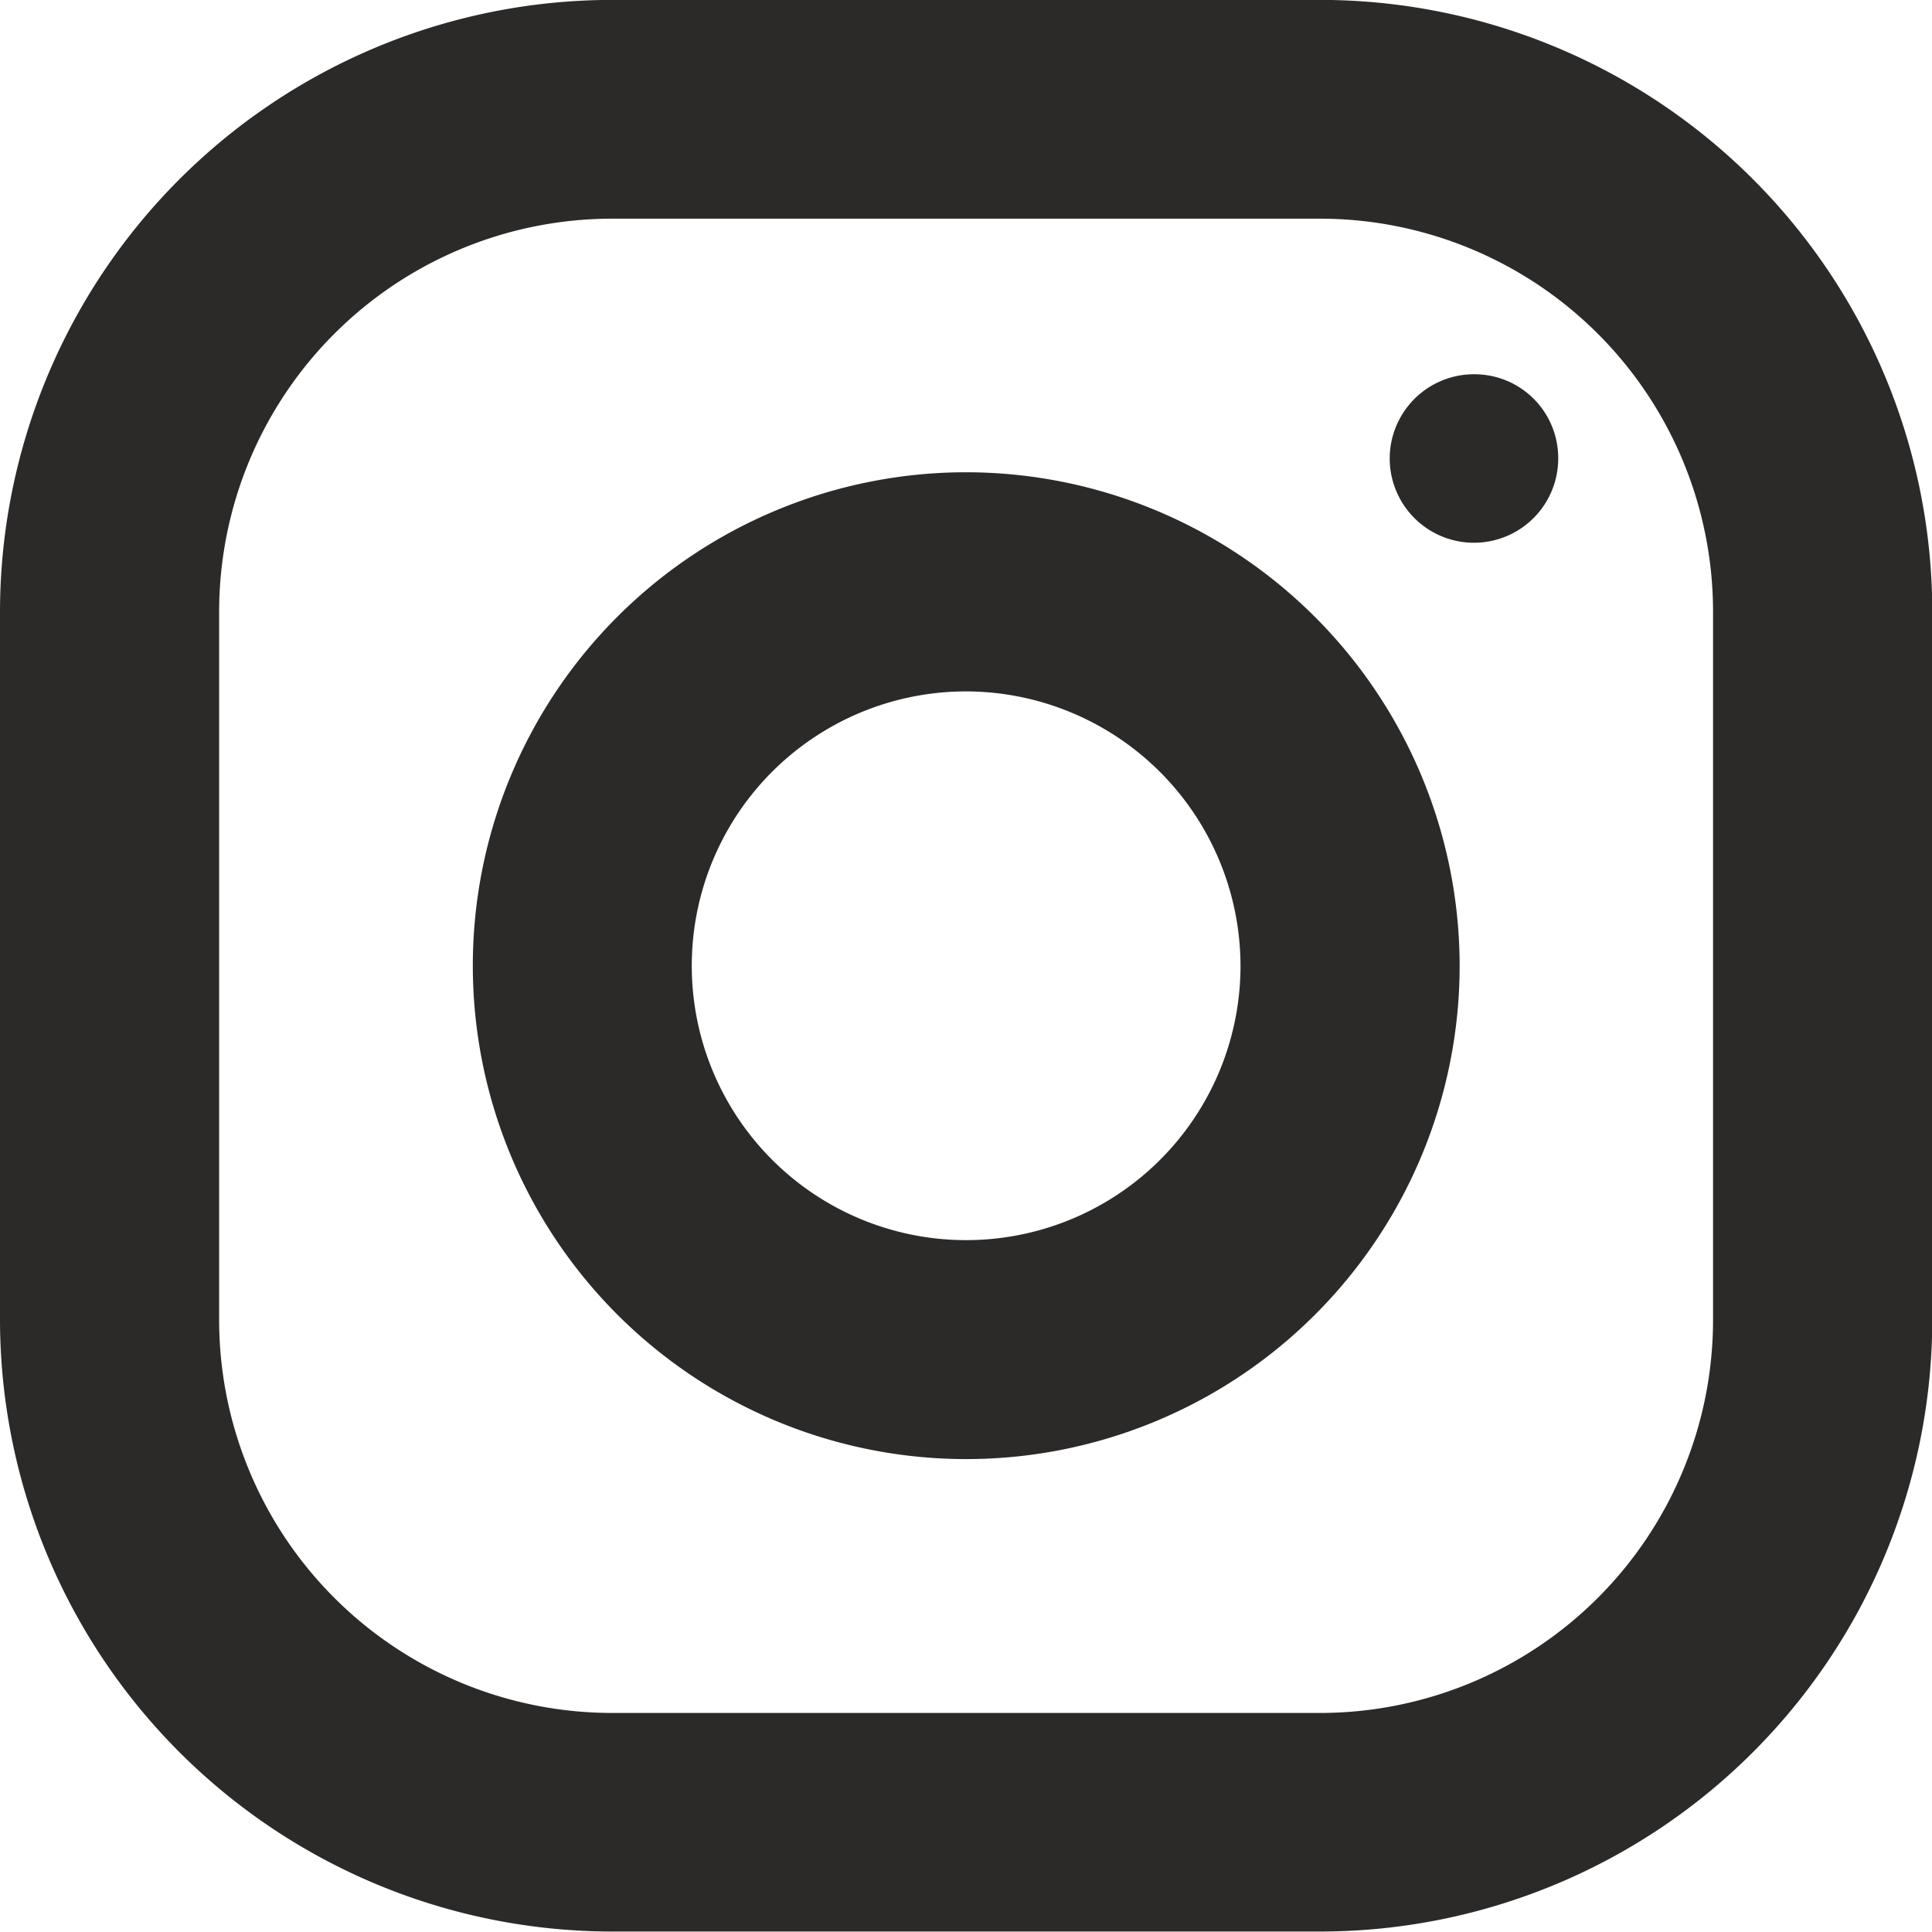 <svg id="Group_118" data-name="Group 118" xmlns="http://www.w3.org/2000/svg" xmlns:xlink="http://www.w3.org/1999/xlink" width="20.639" height="20.638" viewBox="0 0 20.639 20.638">
  <defs>
    <clipPath id="clip-path">
      <rect id="Rectangle_56" data-name="Rectangle 56" width="20.639" height="20.638" fill="#2b2a29"/>
    </clipPath>
  </defs>
  <g id="Group_111" data-name="Group 111" transform="translate(0 0)" clip-path="url(#clip-path)">
    <path id="Path_212" data-name="Path 212" d="M14.107,0H6.535A6.543,6.543,0,0,0,0,6.531V14.1a6.543,6.543,0,0,0,6.535,6.535h7.572A6.541,6.541,0,0,0,20.642,14.1V6.531A6.54,6.54,0,0,0,14.107,0M18.3,6.531V14.1A4.2,4.2,0,0,1,14.107,18.3H6.535A4.2,4.2,0,0,1,2.341,14.1V6.531A4.2,4.2,0,0,1,6.535,2.337h7.572A4.2,4.2,0,0,1,18.3,6.531" transform="translate(0 -0.001)" fill="#2b2a29"/>
    <path id="Path_213" data-name="Path 213" d="M6.659,1.386A5.271,5.271,0,1,0,11.93,6.657,5.277,5.277,0,0,0,6.659,1.386M9.589,6.657A2.931,2.931,0,1,1,6.659,3.727,2.937,2.937,0,0,1,9.589,6.657" transform="translate(3.663 3.659)" fill="#2b2a29"/>
    <path id="Path_214" data-name="Path 214" d="M4.975,1.1a.9.9,0,1,0,.9.9.895.895,0,0,0-.9-.9" transform="translate(10.771 2.898)" fill="#2b2a29"/>
  </g>
</svg>
